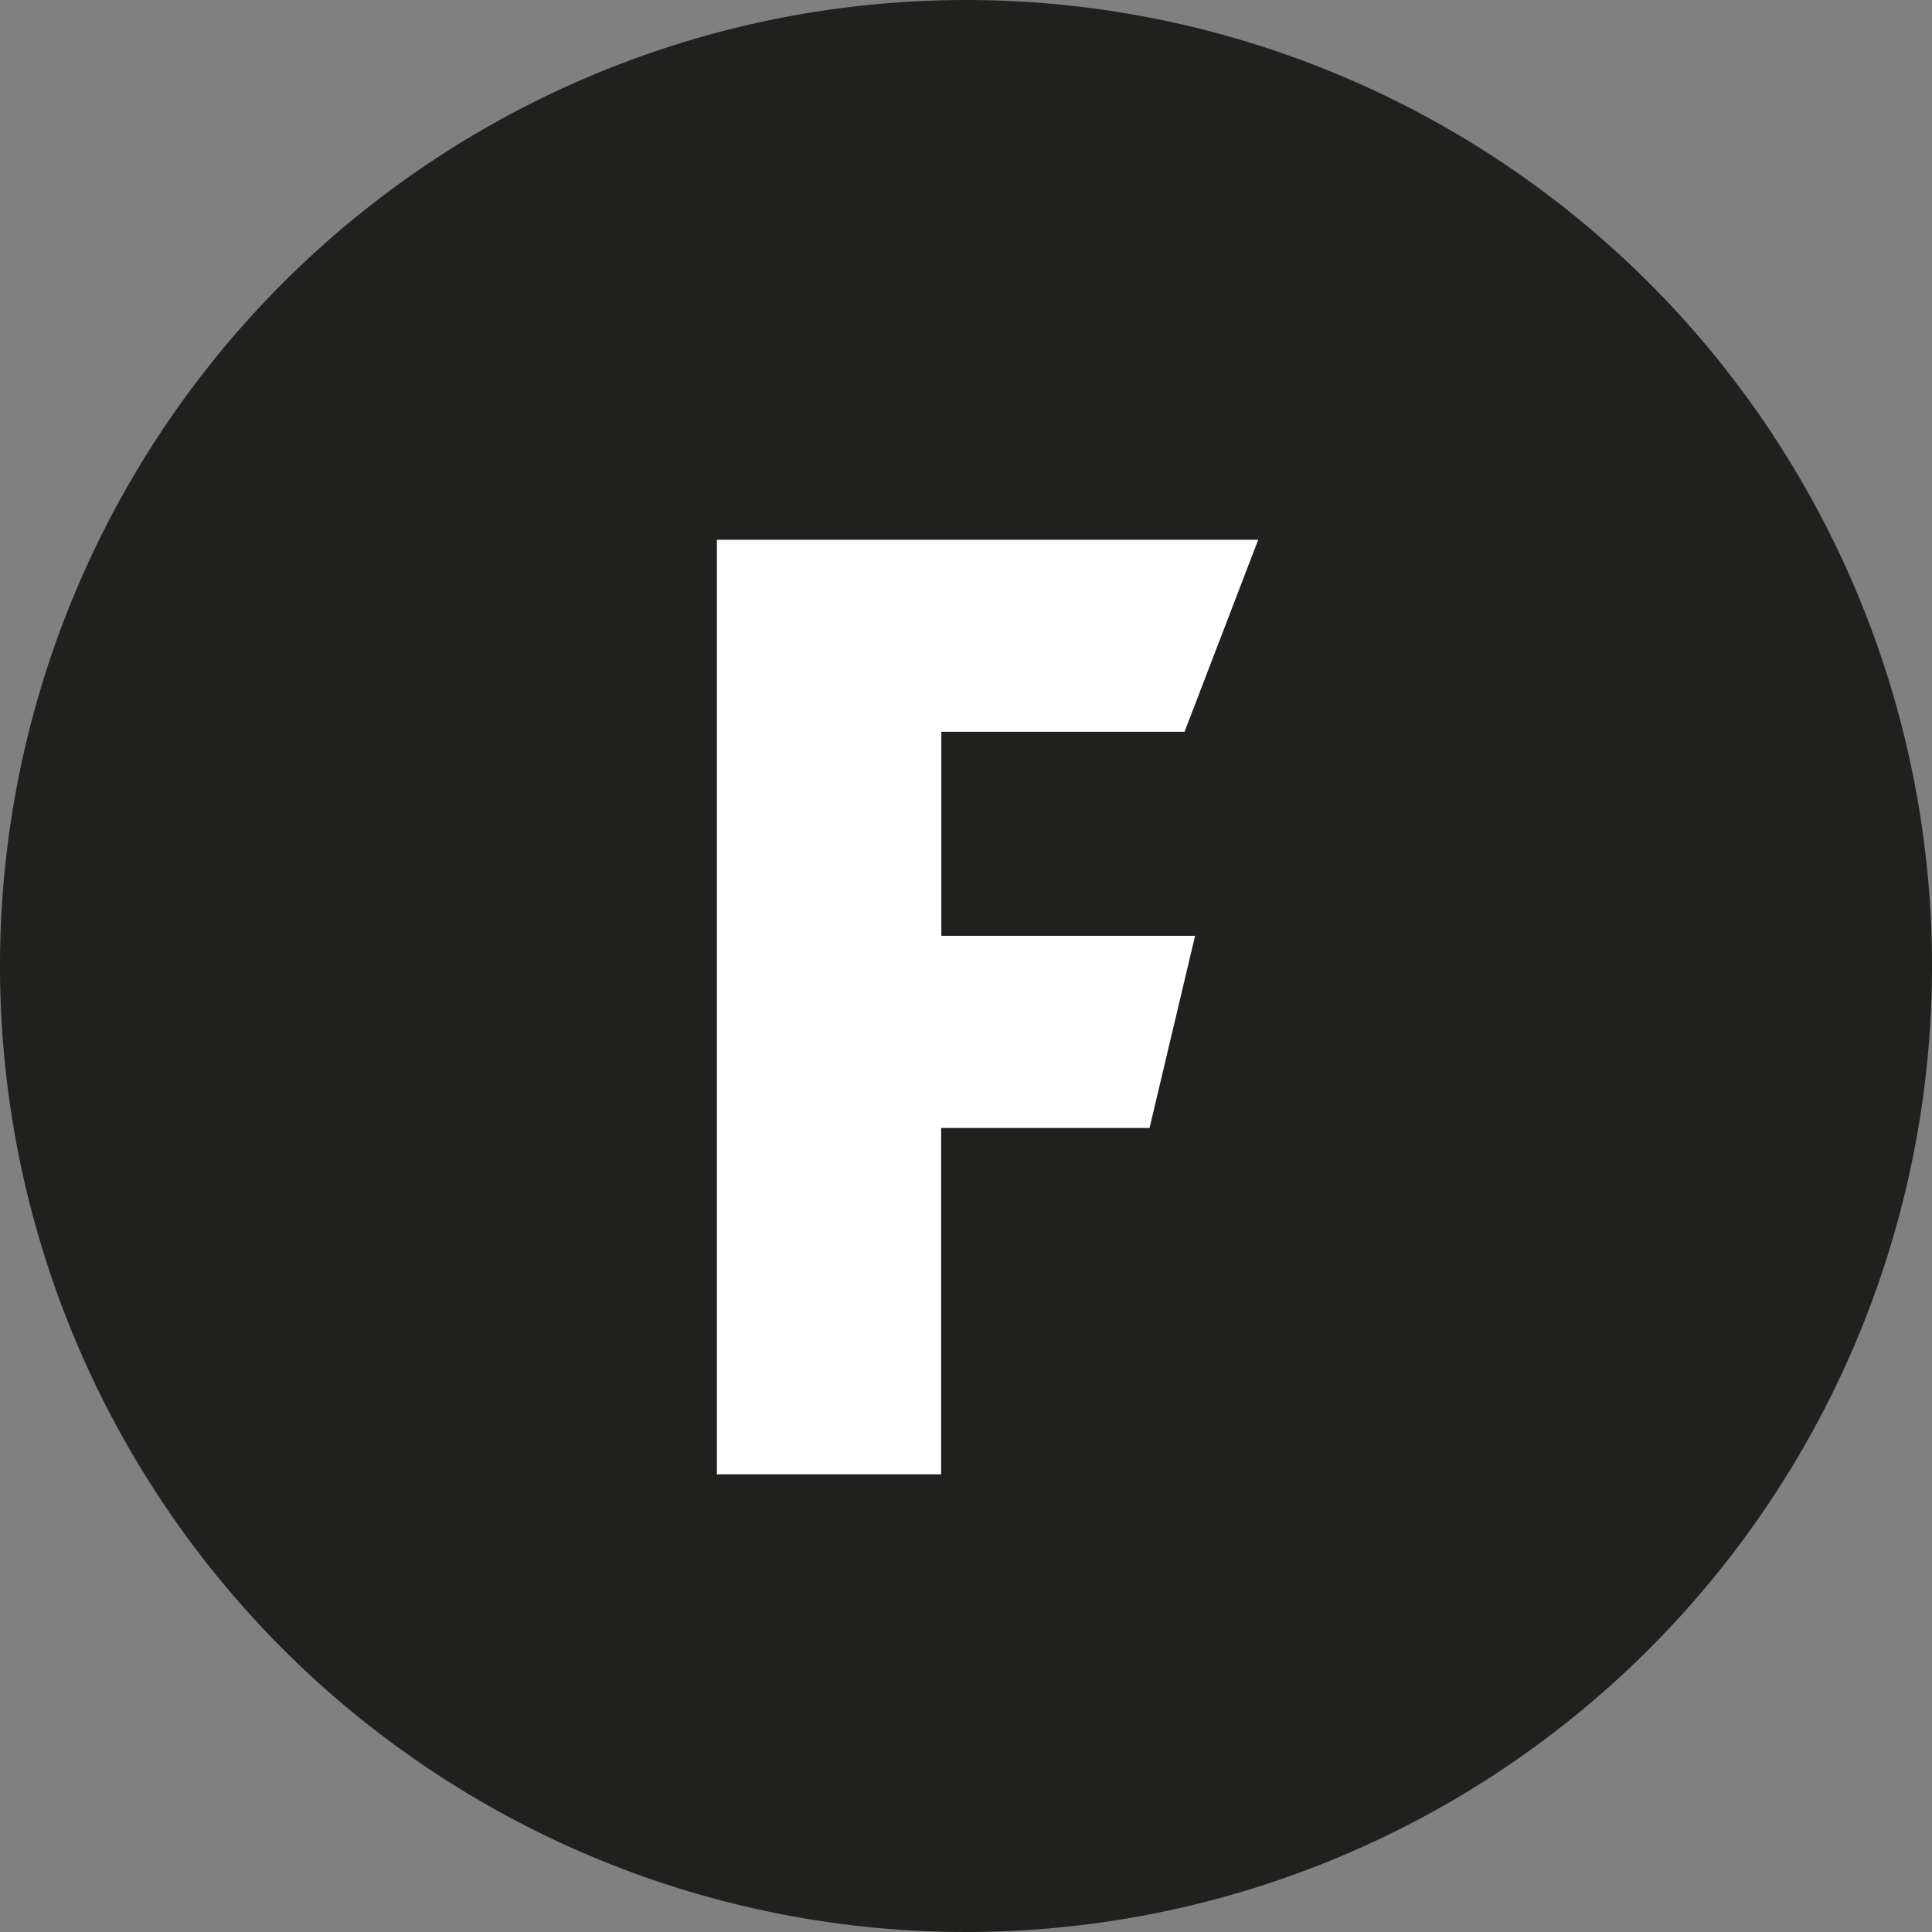 <svg id="Layer_1" data-name="Layer 1" xmlns="http://www.w3.org/2000/svg" xmlns:xlink="http://www.w3.org/1999/xlink" viewBox="0 0 112 112"><rect x="0" y="0" width="112" height="112" fill="#808080" stroke="none"/><defs><style>.cls-1{fill:none;}.cls-2{fill:#fff;}.cls-3{clip-path:url(#clip-path);}.cls-4{fill:#20211e;}</style><clipPath id="clip-path" transform="translate(0)"><rect class="cls-1" width="112" height="112"/></clipPath></defs><circle class="cls-2" cx="56" cy="56" r="50"/><g class="cls-3"><g id="Group_3427" data-name="Group 3427"><path id="Path_6792" data-name="Path 6792" class="cls-4" d="M56,0a56,56,0,1,0,56,56A56,56,0,0,0,56,0M69.28,54.25,66.64,65.39H54.56V85.47h-13V31.29H72.94L68.67,42.42H54.57V54.25Z" transform="translate(0)"/></g></g></svg>